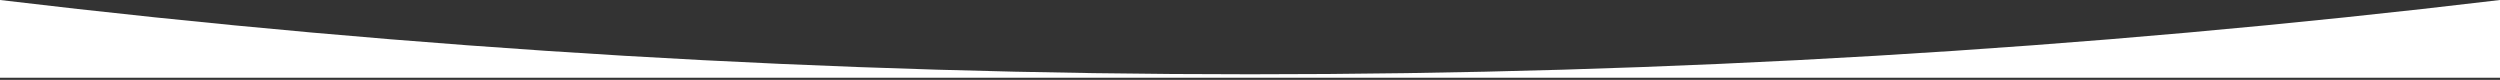 <?xml version="1.0" encoding="UTF-8"?> <svg xmlns="http://www.w3.org/2000/svg" width="720" height="23" viewBox="0 0 720 23" fill="none"><rect x="0" y="0" width="720" height="23" fill="#333333" stroke="none"/> <g clip-path="url(#clip0_223_131)"> <path d="M720 0V22.39H0V0C119.468 14.277 239.682 21.419 360 21.39C480.318 21.419 600.532 14.277 720 0V0Z" fill="white"></path> </g> <defs> <clipPath id="clip0_223_131"> <rect width="720" height="22.39" fill="white"></rect> </clipPath> </defs> </svg> 